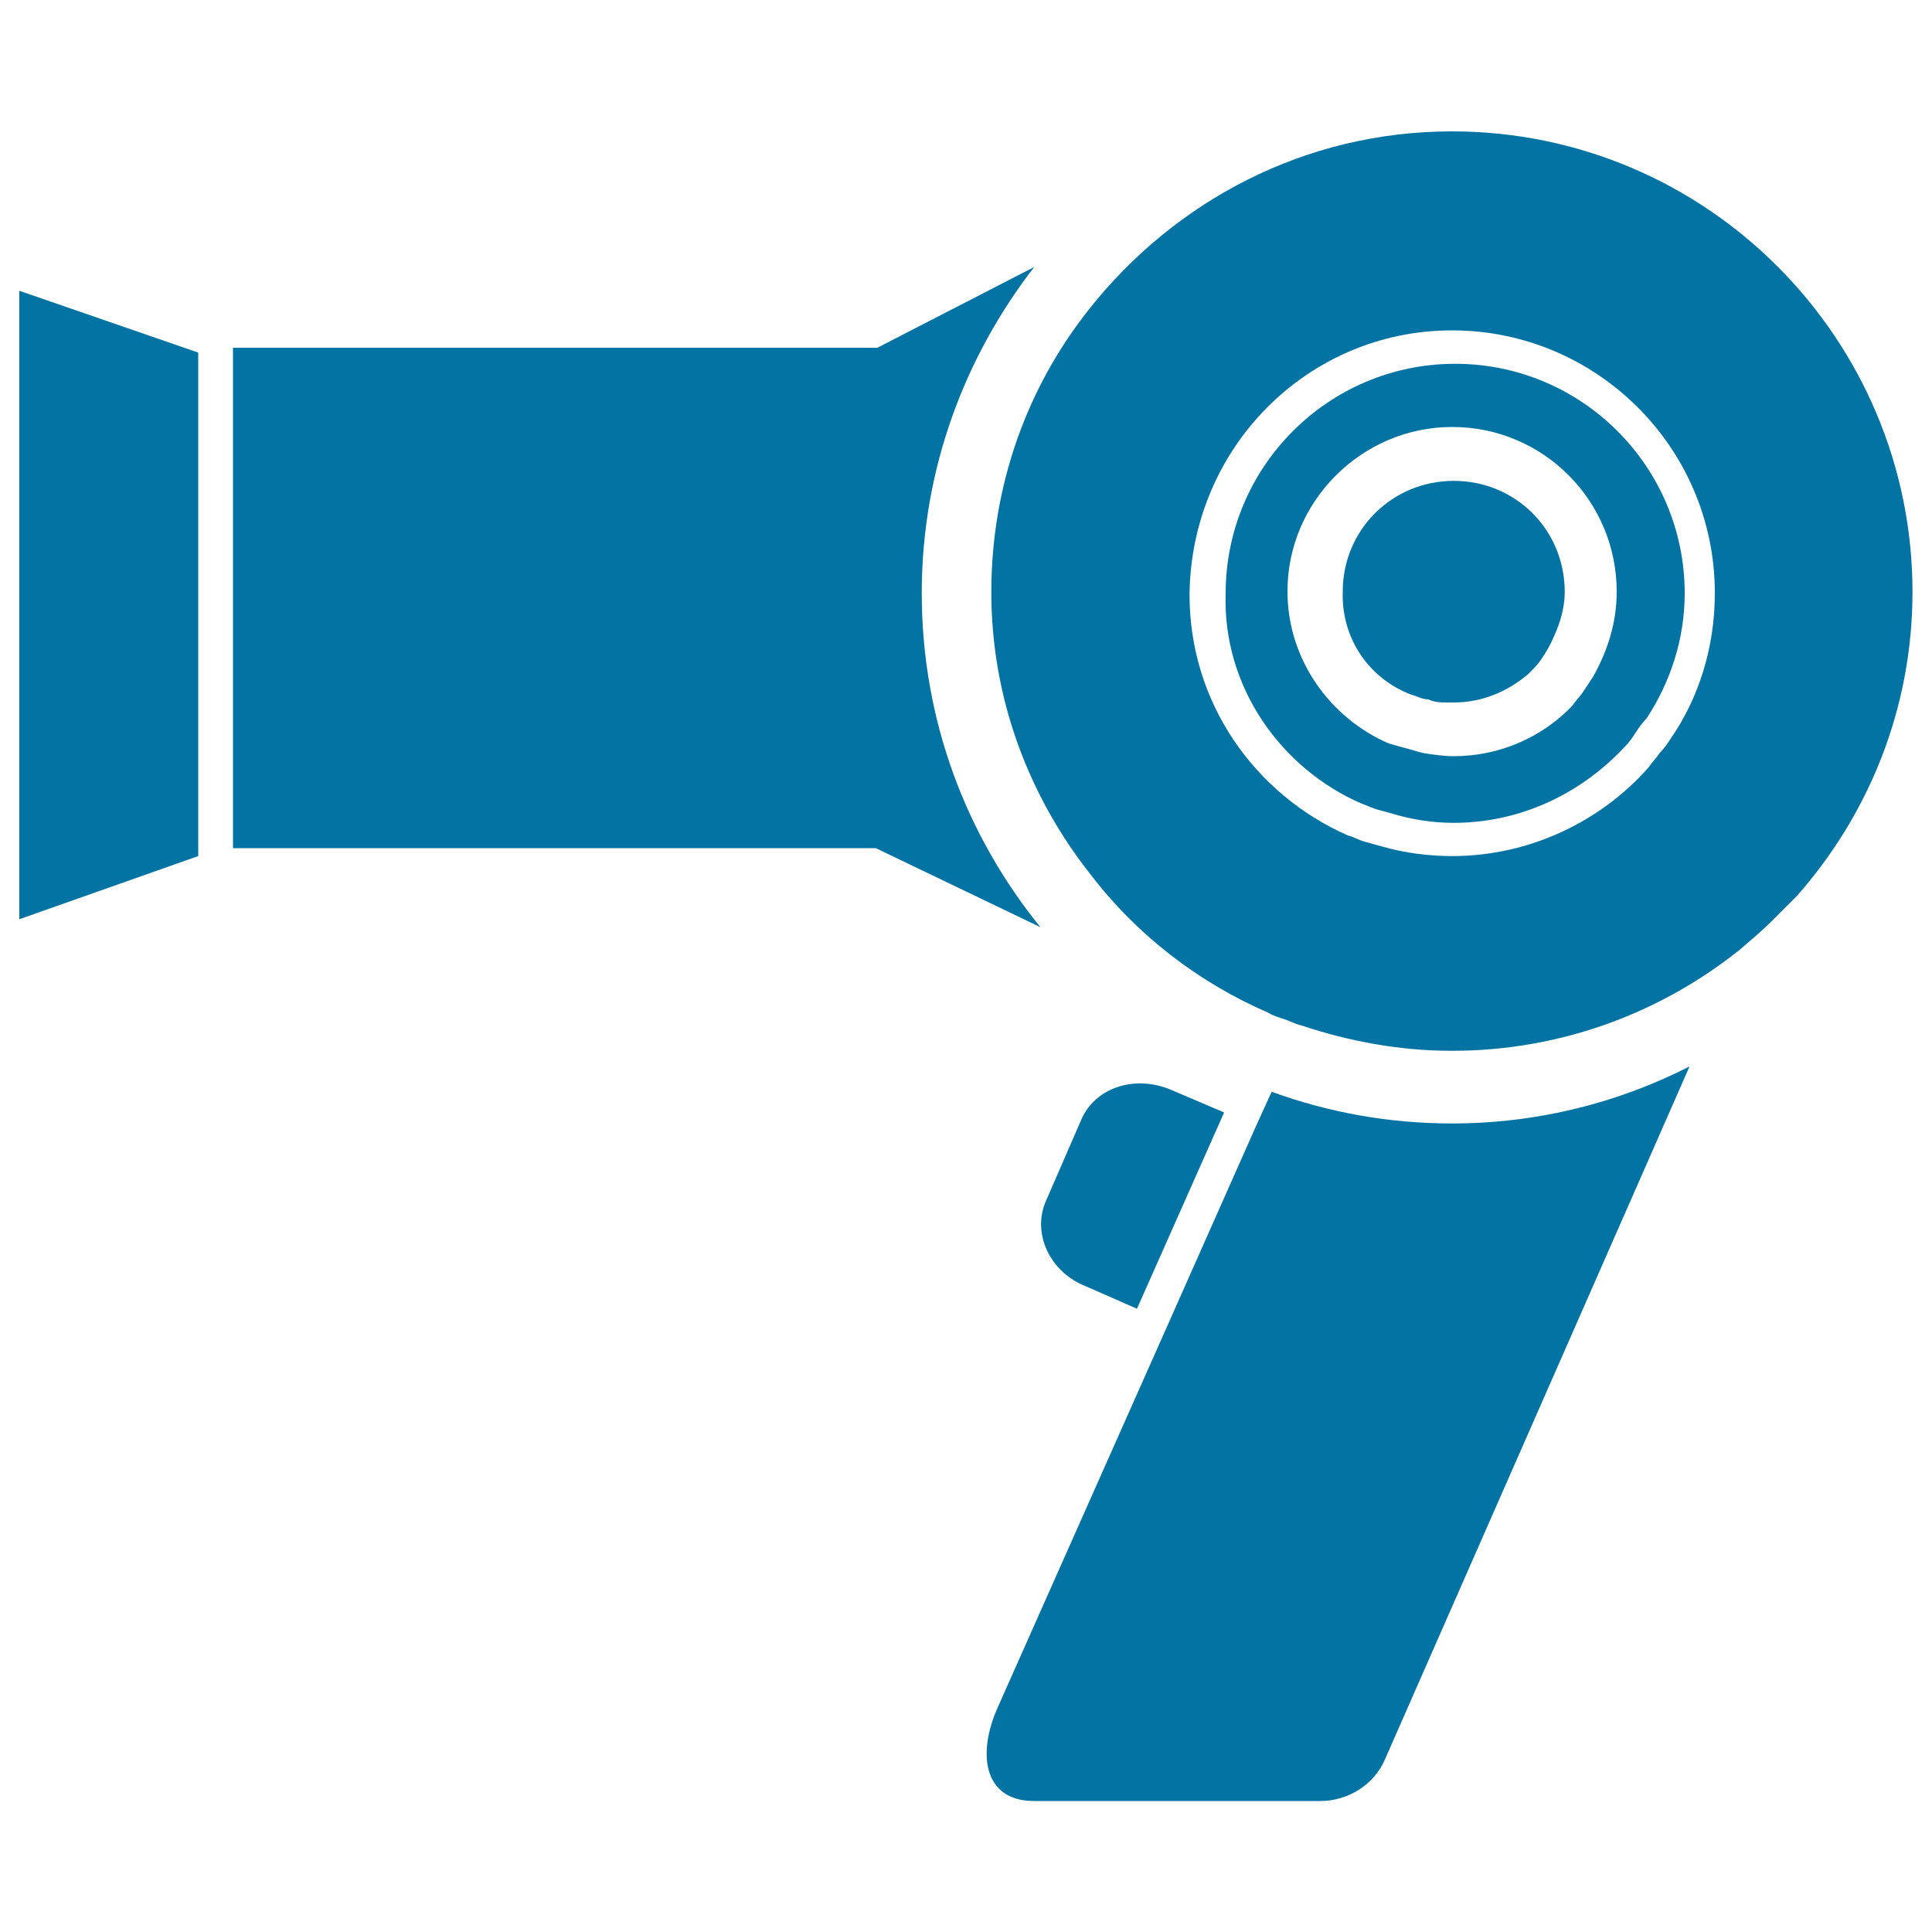 <svg xmlns="http://www.w3.org/2000/svg" viewBox="0 0 1000 1000" style="fill:#0273a2">
<title>Hairdryer SVG icon</title>
<g><path d="M588.5,677.4l45.1-101.6l-27-11.5c-18.8-8.2-39.3-1.6-46.7,14.7L541,622.5c-6.6,16.4,2.5,36.1,21.3,43.4L588.5,677.4z"/><path d="M538.5,479.9C500,432.4,477.1,372.6,477.1,307c0-63.9,22.1-122.1,58.2-168.8L454.1,180H120.6V439h332.7L538.5,479.9z"/><polygon points="102.6,182.5 10,150.5 10,475.8 102.6,443.1 "/><path d="M535.2,932.2c0,0,143.4,0,148.3,0c13.9,0,27.9-8.2,33.6-22.1L874.5,552c-36.9,18.8-78.7,29.5-122.9,29.5c-32.8,0-63.9-5.7-93.4-16.4l-8.2,18l-45.1,101.6l-88.5,199.1C505.7,907.7,509,932.2,535.2,932.2z"/><path d="M704.9,416c2.5,0.8,5.7,2.5,9,3.3c3.3,0.8,5.7,1.6,9,2.5c9,2.5,18.8,4.1,29.5,4.1c35.2,0,66.4-15.6,88.5-39.3c2.5-2.5,4.1-4.9,5.7-7.4c1.6-2.5,3.3-4.9,5.7-7.4c12.3-18.8,19.7-41,19.7-64.7c0-65.6-53.3-118.8-118.8-118.8c-65.6,0-118.8,53.3-118.8,118.8C632.7,355.4,663.1,398,704.9,416z M751.6,221c47.5,0,85.2,38.5,85.2,85.2c0,16.4-4.9,31.1-12.3,44.2c-1.6,2.5-3.3,4.9-4.9,7.4c-1.6,2.5-4.1,4.9-5.7,7.4c-15.6,16.4-37.7,26.2-61.5,26.2c-4.9,0-10.7-0.8-15.6-1.6c-3.3-0.8-5.7-1.6-9-2.5c-3.3-0.8-5.7-1.6-9-2.5c-30.3-13.1-52.4-43.4-52.4-78.7C666.3,259.5,704.9,221,751.6,221z"/><path d="M564.7,452.9c23.8,31.1,55.7,55.7,91.8,71.3c2.5,1.6,5.7,2.5,8.2,3.3c2.5,0.8,5.7,2.5,9,3.3c24.6,8.2,50.8,13.1,77.8,13.1c56.5,0,108.2-19.7,149.1-52.4c5.7-4.9,11.5-9.8,16.4-14.7c4.1-4.1,9-9,13.1-13.1c36.9-41.8,59.8-96.7,59.8-157.3c0-131.1-106.5-238.4-238.4-238.4c-76.2,0-143.4,36.1-187.6,91.8c-32,40.2-50.8,91-50.8,146.7C513.1,361.9,532.8,412.7,564.7,452.9z M751.6,171c74.6,0,136,60.6,136,136c0,27.9-8.2,54.1-22.9,75.4c-1.6,2.5-3.3,4.9-5.7,7.4c-1.6,2.5-4.1,4.9-5.7,7.4c-24.6,27.9-61.5,45.9-101.6,45.9c-12.3,0-24.6-1.6-36.1-4.9c-3.3-0.8-5.7-1.6-9-2.5c-3.3-0.8-5.7-2.5-9-3.3c-48.3-21.3-81.9-68.8-81.9-124.5C616.4,231.6,677,171,751.6,171z"/><path d="M730.3,359.5c3.3,0.8,5.7,2.5,9,2.5c3.3,1.6,6.6,1.6,10.7,1.6c0.8,0,1.6,0,2.5,0c14.7,0,27.9-5.7,38.5-14.7c2.5-2.5,4.9-4.9,6.6-7.4c1.6-2.5,3.3-4.9,4.9-8.2c4.1-8.2,7.4-17.2,7.4-27c0-32-25.4-57.4-57.4-57.4S695,274.3,695,306.2C694.2,330.8,708.9,351.3,730.3,359.5z"/></g>
</svg>